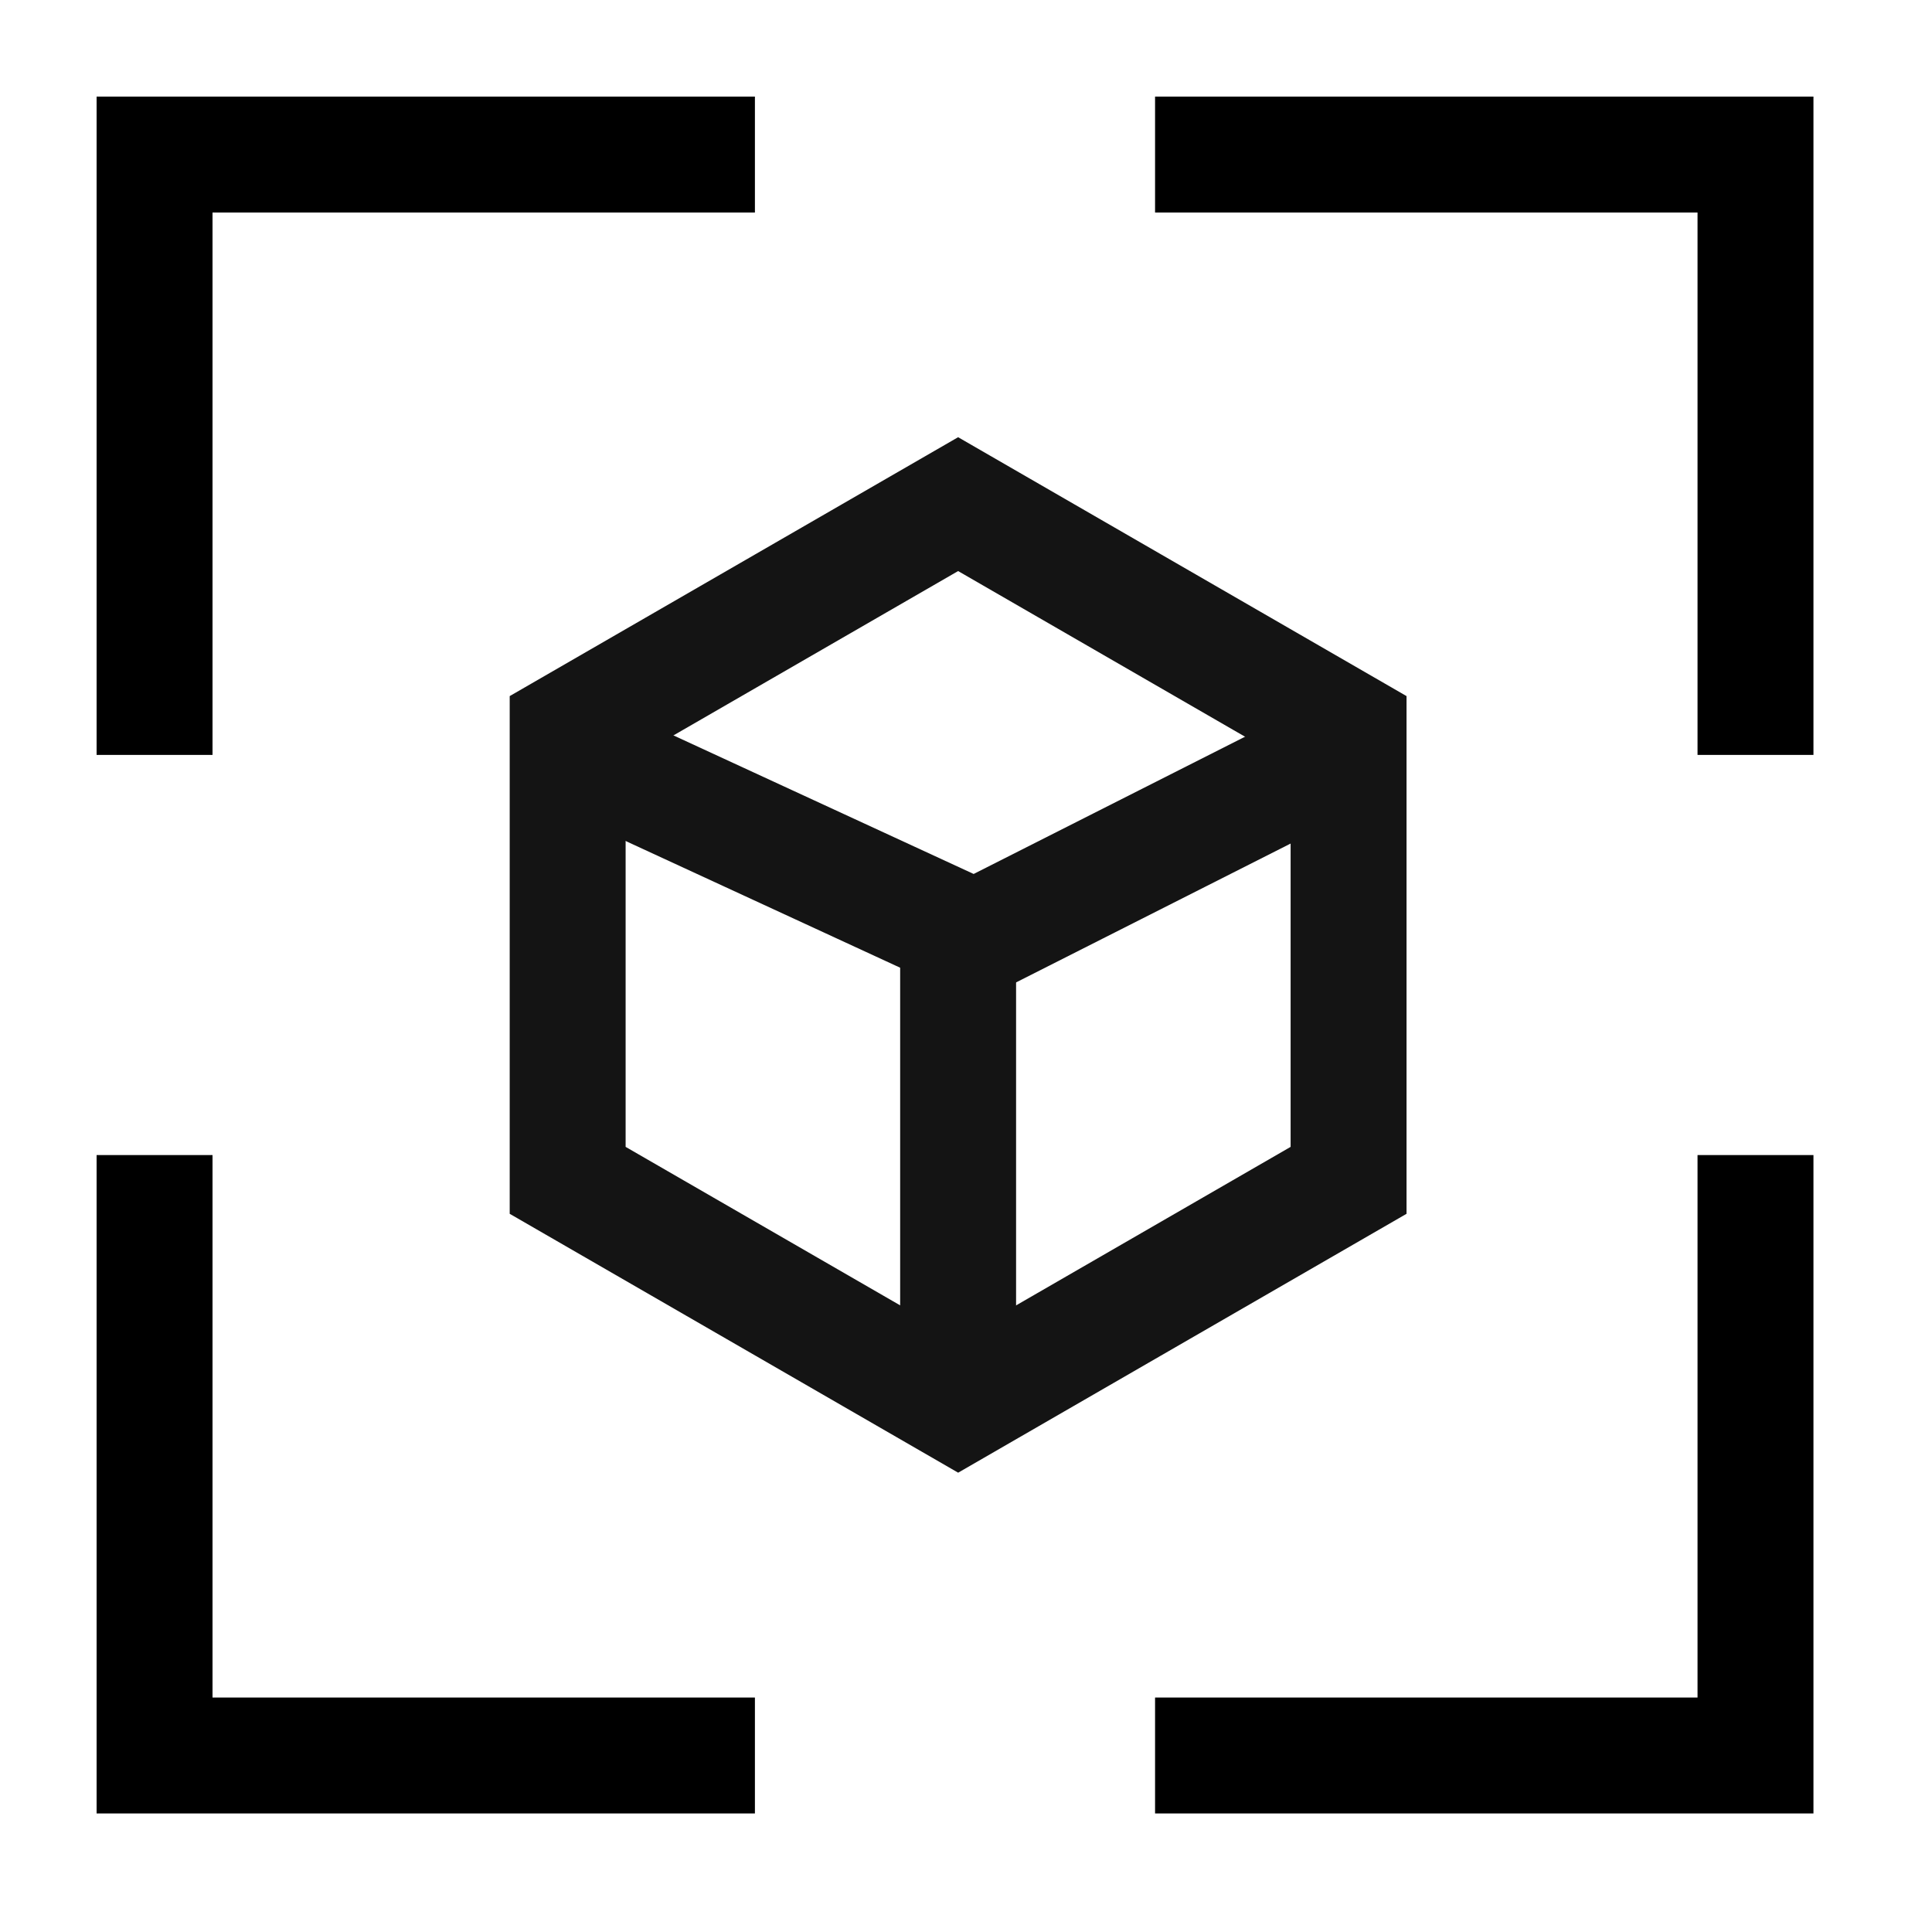 <svg xmlns="http://www.w3.org/2000/svg" xmlns:xlink="http://www.w3.org/1999/xlink" width="50" height="50" viewBox="0 0 50 50">
  <defs>
    <clipPath id="clip-path">
      <rect id="Rectangle_60976" data-name="Rectangle 60976" width="50" height="50" transform="translate(239 1657)" fill="#c9c9c9" opacity="0.248"/>
    </clipPath>
  </defs>
  <g id="SSR_with_Vue.js_and_Nuxt.js" data-name="SSR with Vue.js and Nuxt.js" transform="translate(-239 -1657)" clip-path="url(#clip-path)">
    <g id="Group_134954" data-name="Group 134954" transform="translate(241 1659)">
      <g id="Group_134950" data-name="Group 134950" transform="translate(2 2)">
        <g id="Group_134952" data-name="Group 134952">
          <path id="Path_130518" data-name="Path 130518" d="M2,17.537V2H17.537" transform="translate(-2 -2)" fill="none" stroke="#000" stroke-miterlimit="10" stroke-width="3"/>
          <path id="Path_130519" data-name="Path 130519" d="M17.537,49.739H2V34.2" transform="translate(-2 -8.307)" fill="none" stroke="#000" stroke-miterlimit="10" stroke-width="3"/>
          <path id="Path_130520" data-name="Path 130520" d="M49.739,34.2V49.739H34.2" transform="translate(-8.307 -8.307)" fill="none" stroke="#000" stroke-miterlimit="10" stroke-width="3"/>
          <path id="Path_130521" data-name="Path 130521" d="M34.2,2H49.739V17.537" transform="translate(-8.307 -2)" fill="none" stroke="#000" stroke-miterlimit="10" stroke-width="3"/>
        </g>
      </g>
      <g id="Group_134955" data-name="Group 134955">
        <g id="Group_134954-2" data-name="Group 134954" transform="translate(-827.418 -1243.699)">
          <path id="Path_130269" data-name="Path 130269" d="M16.914,19,28.15,24.186l10.212-5.165" transform="translate(822.496 1241.797)" fill="none" stroke="#141414" stroke-miterlimit="10" stroke-width="3"/>
          <path id="Path_130270" data-name="Path 130270" d="M37.933,29.5V17.834L27.828,12,17.723,17.834V29.5l10.106,5.834Z" transform="translate(822.386 1242.746)" fill="none" stroke="#141414" stroke-miterlimit="10" stroke-width="3"/>
          <line id="Line_2566" data-name="Line 2566" y2="12.481" transform="translate(850.214 1265.6)" fill="none" stroke="#141414" stroke-miterlimit="10" stroke-width="3"/>
        </g>
      </g>
    </g>
  </g>
</svg>
